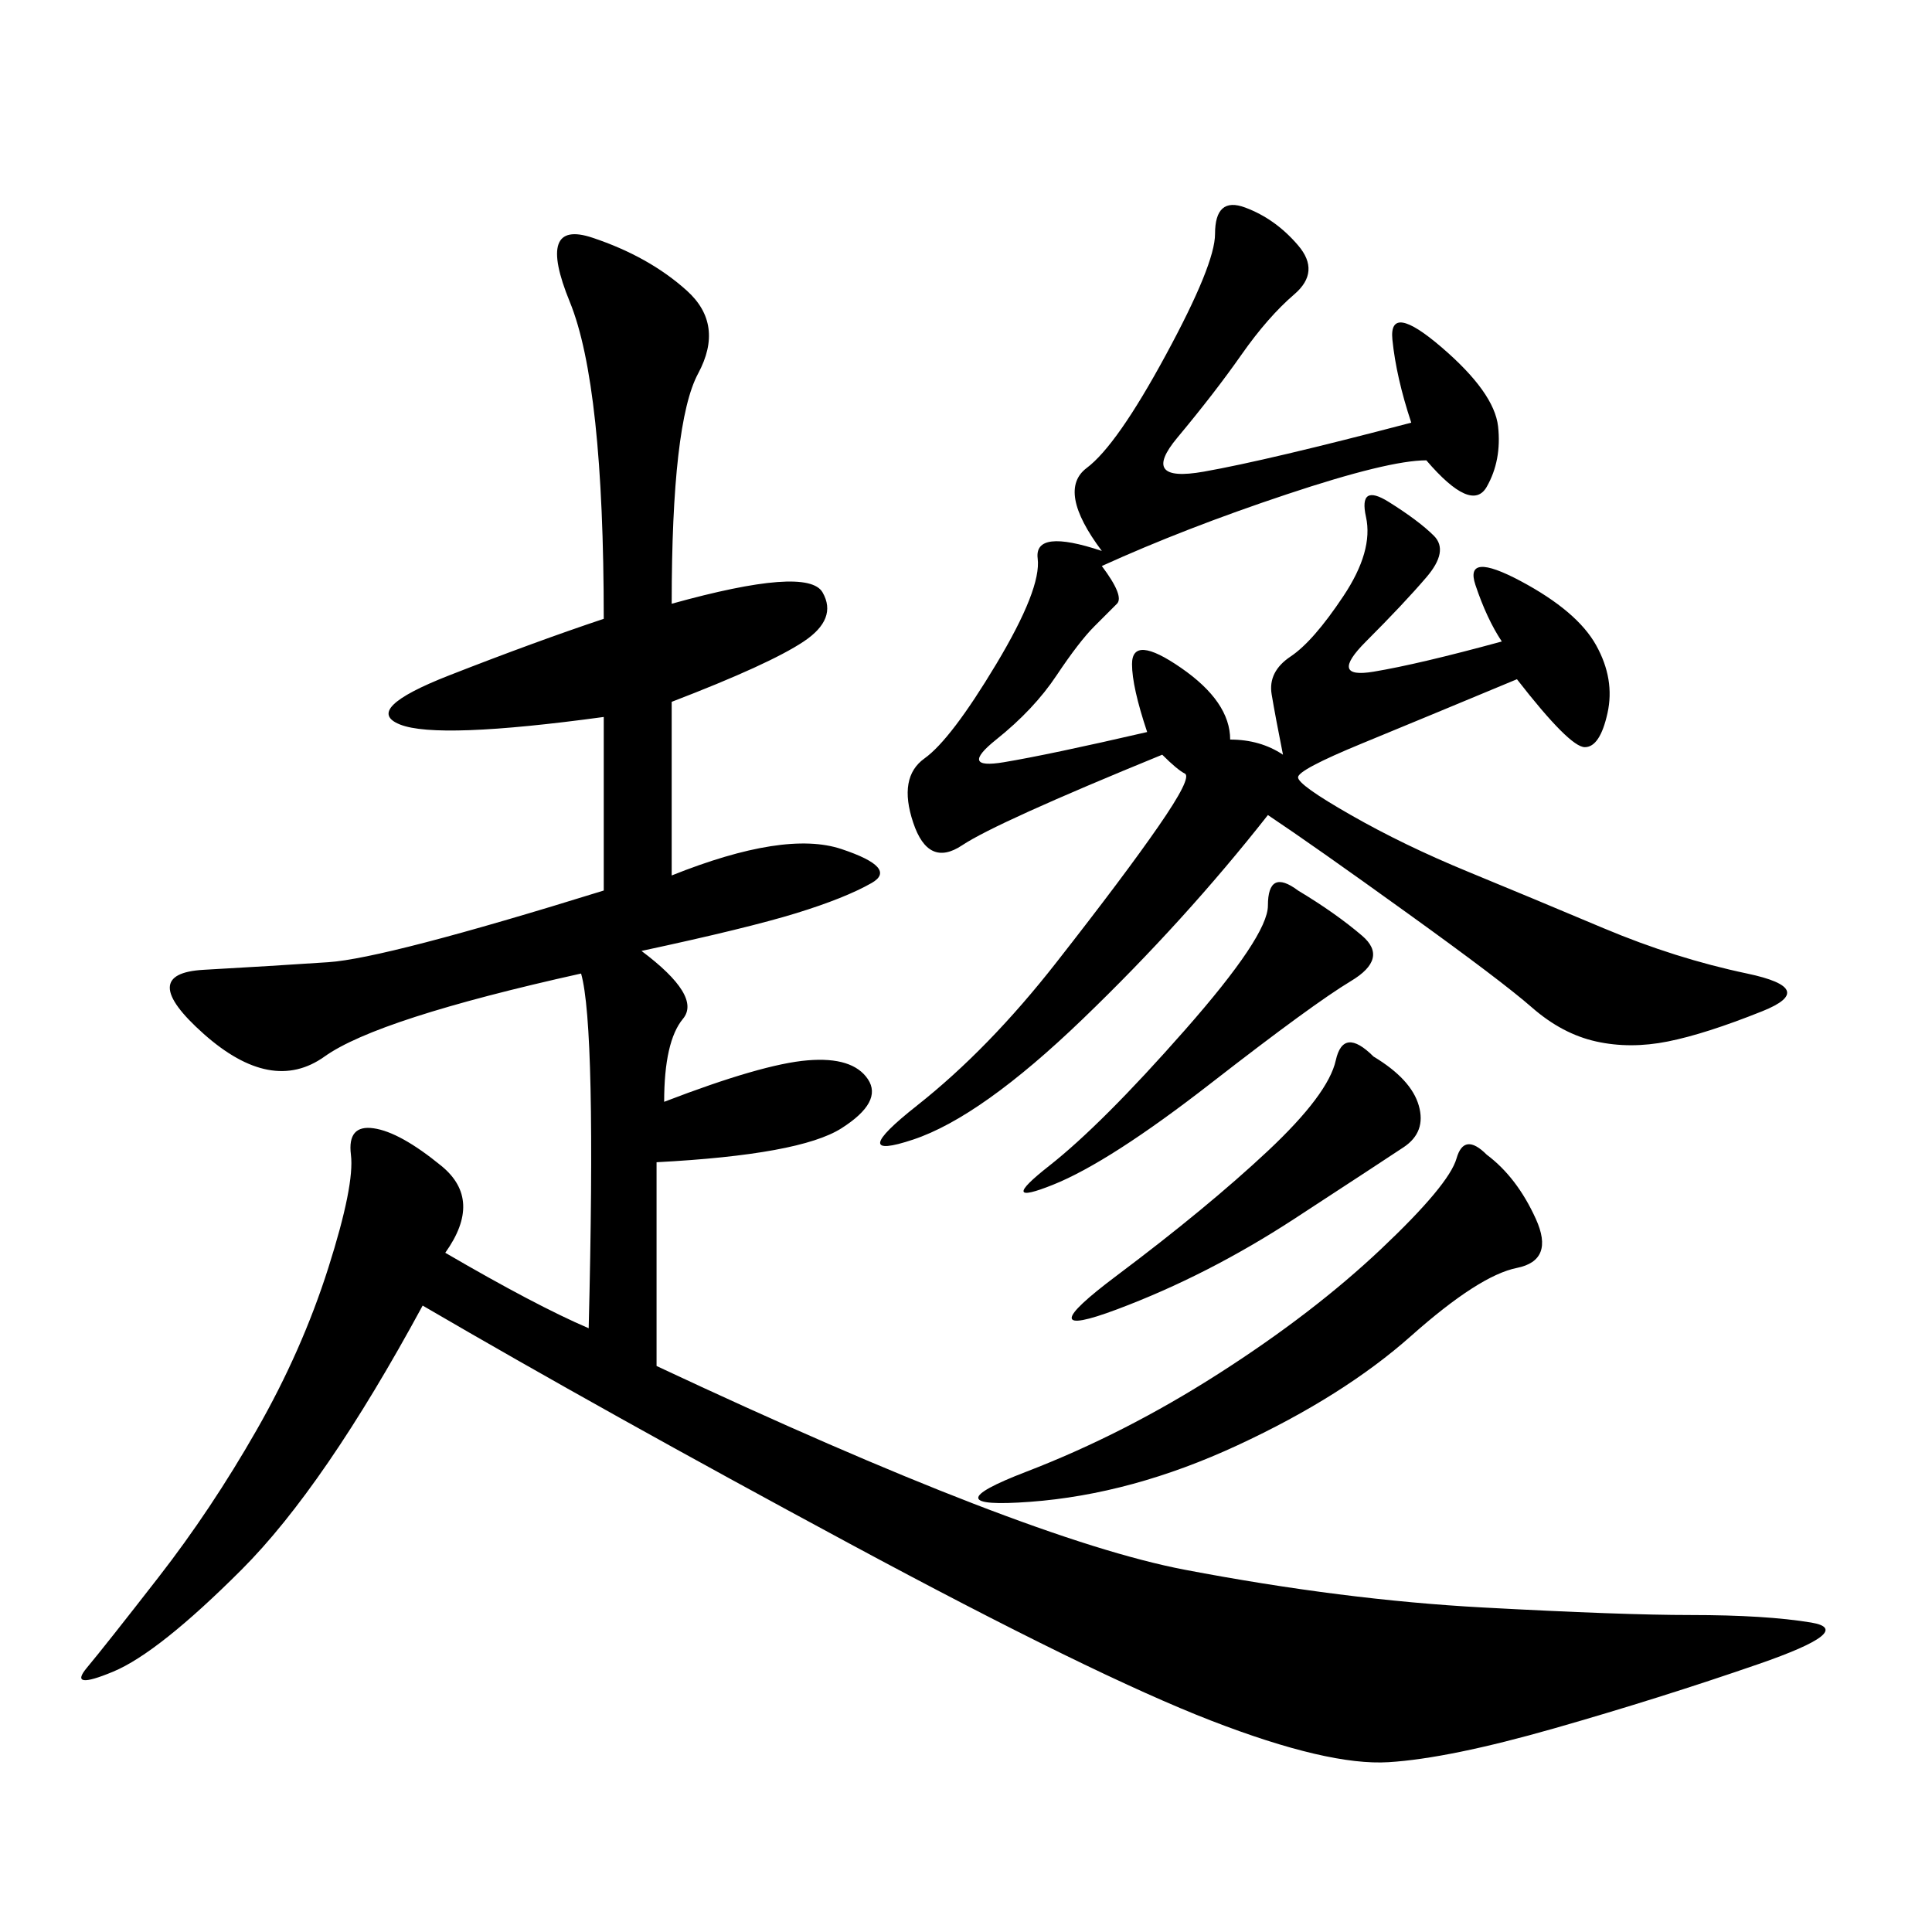 <svg xmlns="http://www.w3.org/2000/svg" xmlns:xlink="http://www.w3.org/1999/xlink" width="300" height="300"><path d="M104.30 93.75Q125.39 87.89 127.73 91.99Q130.08 96.09 124.80 99.61Q119.53 103.13 104.30 108.98L104.30 108.98L104.30 135.94Q121.88 128.91 130.66 131.84Q139.45 134.77 135.35 137.11Q131.25 139.45 123.63 141.80Q116.02 144.14 99.61 147.66L99.61 147.66Q108.98 154.69 106.05 158.20Q103.13 161.72 103.13 171.09L103.13 171.09Q118.36 165.23 125.39 164.65Q132.42 164.06 134.77 167.58Q137.11 171.09 130.66 175.20Q124.22 179.30 101.95 180.47L101.95 180.47L101.95 212.11Q159.38 239.06 183.98 243.75Q208.59 248.44 230.27 249.61Q251.95 250.78 262.50 250.78L262.50 250.78Q274.22 250.78 281.25 251.95Q288.28 253.13 273.05 258.40Q257.81 263.67 241.41 268.36Q225 273.05 215.63 273.63Q206.25 274.22 188.09 267.19Q169.92 260.16 131.84 239.65Q93.75 219.14 65.63 202.73L65.63 202.73Q50.39 230.86 37.50 243.75Q24.61 256.64 17.58 259.57Q10.55 262.50 13.48 258.98Q16.41 255.47 24.61 244.92Q32.81 234.38 39.84 222.07Q46.88 209.77 50.98 196.88Q55.08 183.98 54.49 179.30Q53.91 174.61 58.01 175.20Q62.11 175.78 68.55 181.05Q75 186.33 69.14 194.53L69.14 194.53Q83.20 202.73 91.41 206.25L91.41 206.25Q92.58 159.38 90.23 151.17L90.23 151.17Q58.59 158.20 50.39 164.06Q42.19 169.92 31.64 160.55Q21.09 151.17 31.64 150.59Q42.19 150 50.98 149.41Q59.77 148.83 93.75 138.28L93.75 138.28L93.75 111.33Q67.97 114.84 62.11 112.50Q56.25 110.16 69.73 104.88Q83.20 99.61 93.75 96.09L93.75 96.09Q93.75 59.77 88.48 46.88Q83.20 33.98 91.99 36.91Q100.78 39.84 106.64 45.12Q112.50 50.39 108.40 58.01Q104.30 65.63 104.30 93.75L104.30 93.75ZM171.09 85.55Q164.06 76.17 168.75 72.66Q173.44 69.14 181.05 55.08Q188.67 41.02 188.67 36.33L188.67 36.33Q188.67 30.47 193.36 32.23Q198.05 33.98 201.56 38.09Q205.08 42.19 200.98 45.70Q196.88 49.22 192.77 55.08Q188.67 60.94 182.81 67.97Q176.95 75 186.91 73.24Q196.88 71.48 219.14 65.63L219.14 65.63Q216.80 58.59 216.21 52.73Q215.63 46.88 223.83 53.91Q232.03 60.94 232.62 66.21Q233.20 71.48 230.86 75.59Q228.52 79.69 221.48 71.48L221.48 71.48Q215.63 71.48 199.80 76.76Q183.98 82.03 171.09 87.89L171.09 87.89Q174.61 92.58 173.44 93.75L173.44 93.75L169.92 97.27Q167.58 99.61 164.06 104.88Q160.55 110.16 154.69 114.84Q148.83 119.53 155.86 118.36Q162.89 117.19 178.13 113.67L178.13 113.67Q175.78 106.64 175.78 103.13L175.78 103.13Q175.78 98.44 183.40 103.71Q191.02 108.98 191.02 114.84L191.02 114.84Q195.70 114.84 199.22 117.19L199.22 117.19Q198.05 111.33 197.46 107.81Q196.88 104.30 200.39 101.95Q203.91 99.61 208.59 92.58Q213.28 85.55 212.11 80.27Q210.94 75 215.63 77.93Q220.31 80.86 222.66 83.20Q225 85.55 221.48 89.65Q217.97 93.75 212.11 99.61Q206.25 105.47 213.28 104.30Q220.31 103.13 233.20 99.61L233.20 99.61Q230.86 96.09 229.10 90.82Q227.34 85.55 236.13 90.23Q244.92 94.92 247.85 100.20Q250.78 105.47 249.61 110.74Q248.44 116.02 246.09 116.02L246.09 116.02Q243.75 116.02 235.55 105.47L235.55 105.47Q221.48 111.33 211.52 115.43Q201.56 119.53 201.56 120.70L201.56 120.70Q201.56 121.88 209.77 126.56Q217.97 131.25 227.93 135.35Q237.89 139.45 249.02 144.14Q260.16 148.83 271.29 151.17Q282.42 153.52 273.63 157.03Q264.84 160.55 258.98 161.72Q253.13 162.89 247.85 161.72Q242.58 160.55 237.89 156.45Q233.20 152.34 218.55 141.80Q203.91 131.25 196.88 126.56L196.88 126.56Q183.98 142.97 168.16 158.20Q152.34 173.44 141.80 176.95Q131.25 180.47 142.38 171.68Q153.52 162.89 164.06 149.41Q174.61 135.94 179.88 128.32Q185.16 120.70 183.98 120.12Q182.81 119.53 180.47 117.19L180.47 117.19Q154.69 127.73 149.41 131.25Q144.14 134.77 141.80 127.73Q139.45 120.70 143.55 117.77Q147.66 114.84 154.69 103.13Q161.72 91.41 161.13 86.72Q160.55 82.03 171.09 85.55L171.09 85.55ZM230.86 179.30Q235.55 182.81 238.48 189.26Q241.41 195.70 235.55 196.88Q229.69 198.05 219.14 207.42Q208.59 216.80 192.19 224.41Q175.78 232.03 159.96 233.20Q144.14 234.38 159.38 228.52Q174.61 222.66 189.26 213.28Q203.91 203.91 214.45 193.95Q225 183.98 226.17 179.88Q227.34 175.78 230.86 179.30L230.86 179.30ZM213.28 164.06Q219.14 167.58 220.31 171.68Q221.48 175.78 217.97 178.13Q214.45 180.47 200.98 189.26Q187.50 198.05 173.44 203.32Q159.38 208.59 173.44 198.05Q187.50 187.50 196.88 178.71Q206.25 169.92 207.42 164.65Q208.59 159.38 213.28 164.06L213.28 164.06ZM201.56 138.28Q207.42 141.80 211.52 145.31Q215.63 148.83 209.77 152.34Q203.91 155.86 188.09 168.16Q172.27 180.47 163.48 183.98Q154.69 187.50 162.89 181.05Q171.09 174.61 183.98 159.96Q196.88 145.31 196.88 140.63L196.88 140.63Q196.88 134.77 201.56 138.28L201.56 138.28Z"/></svg>
